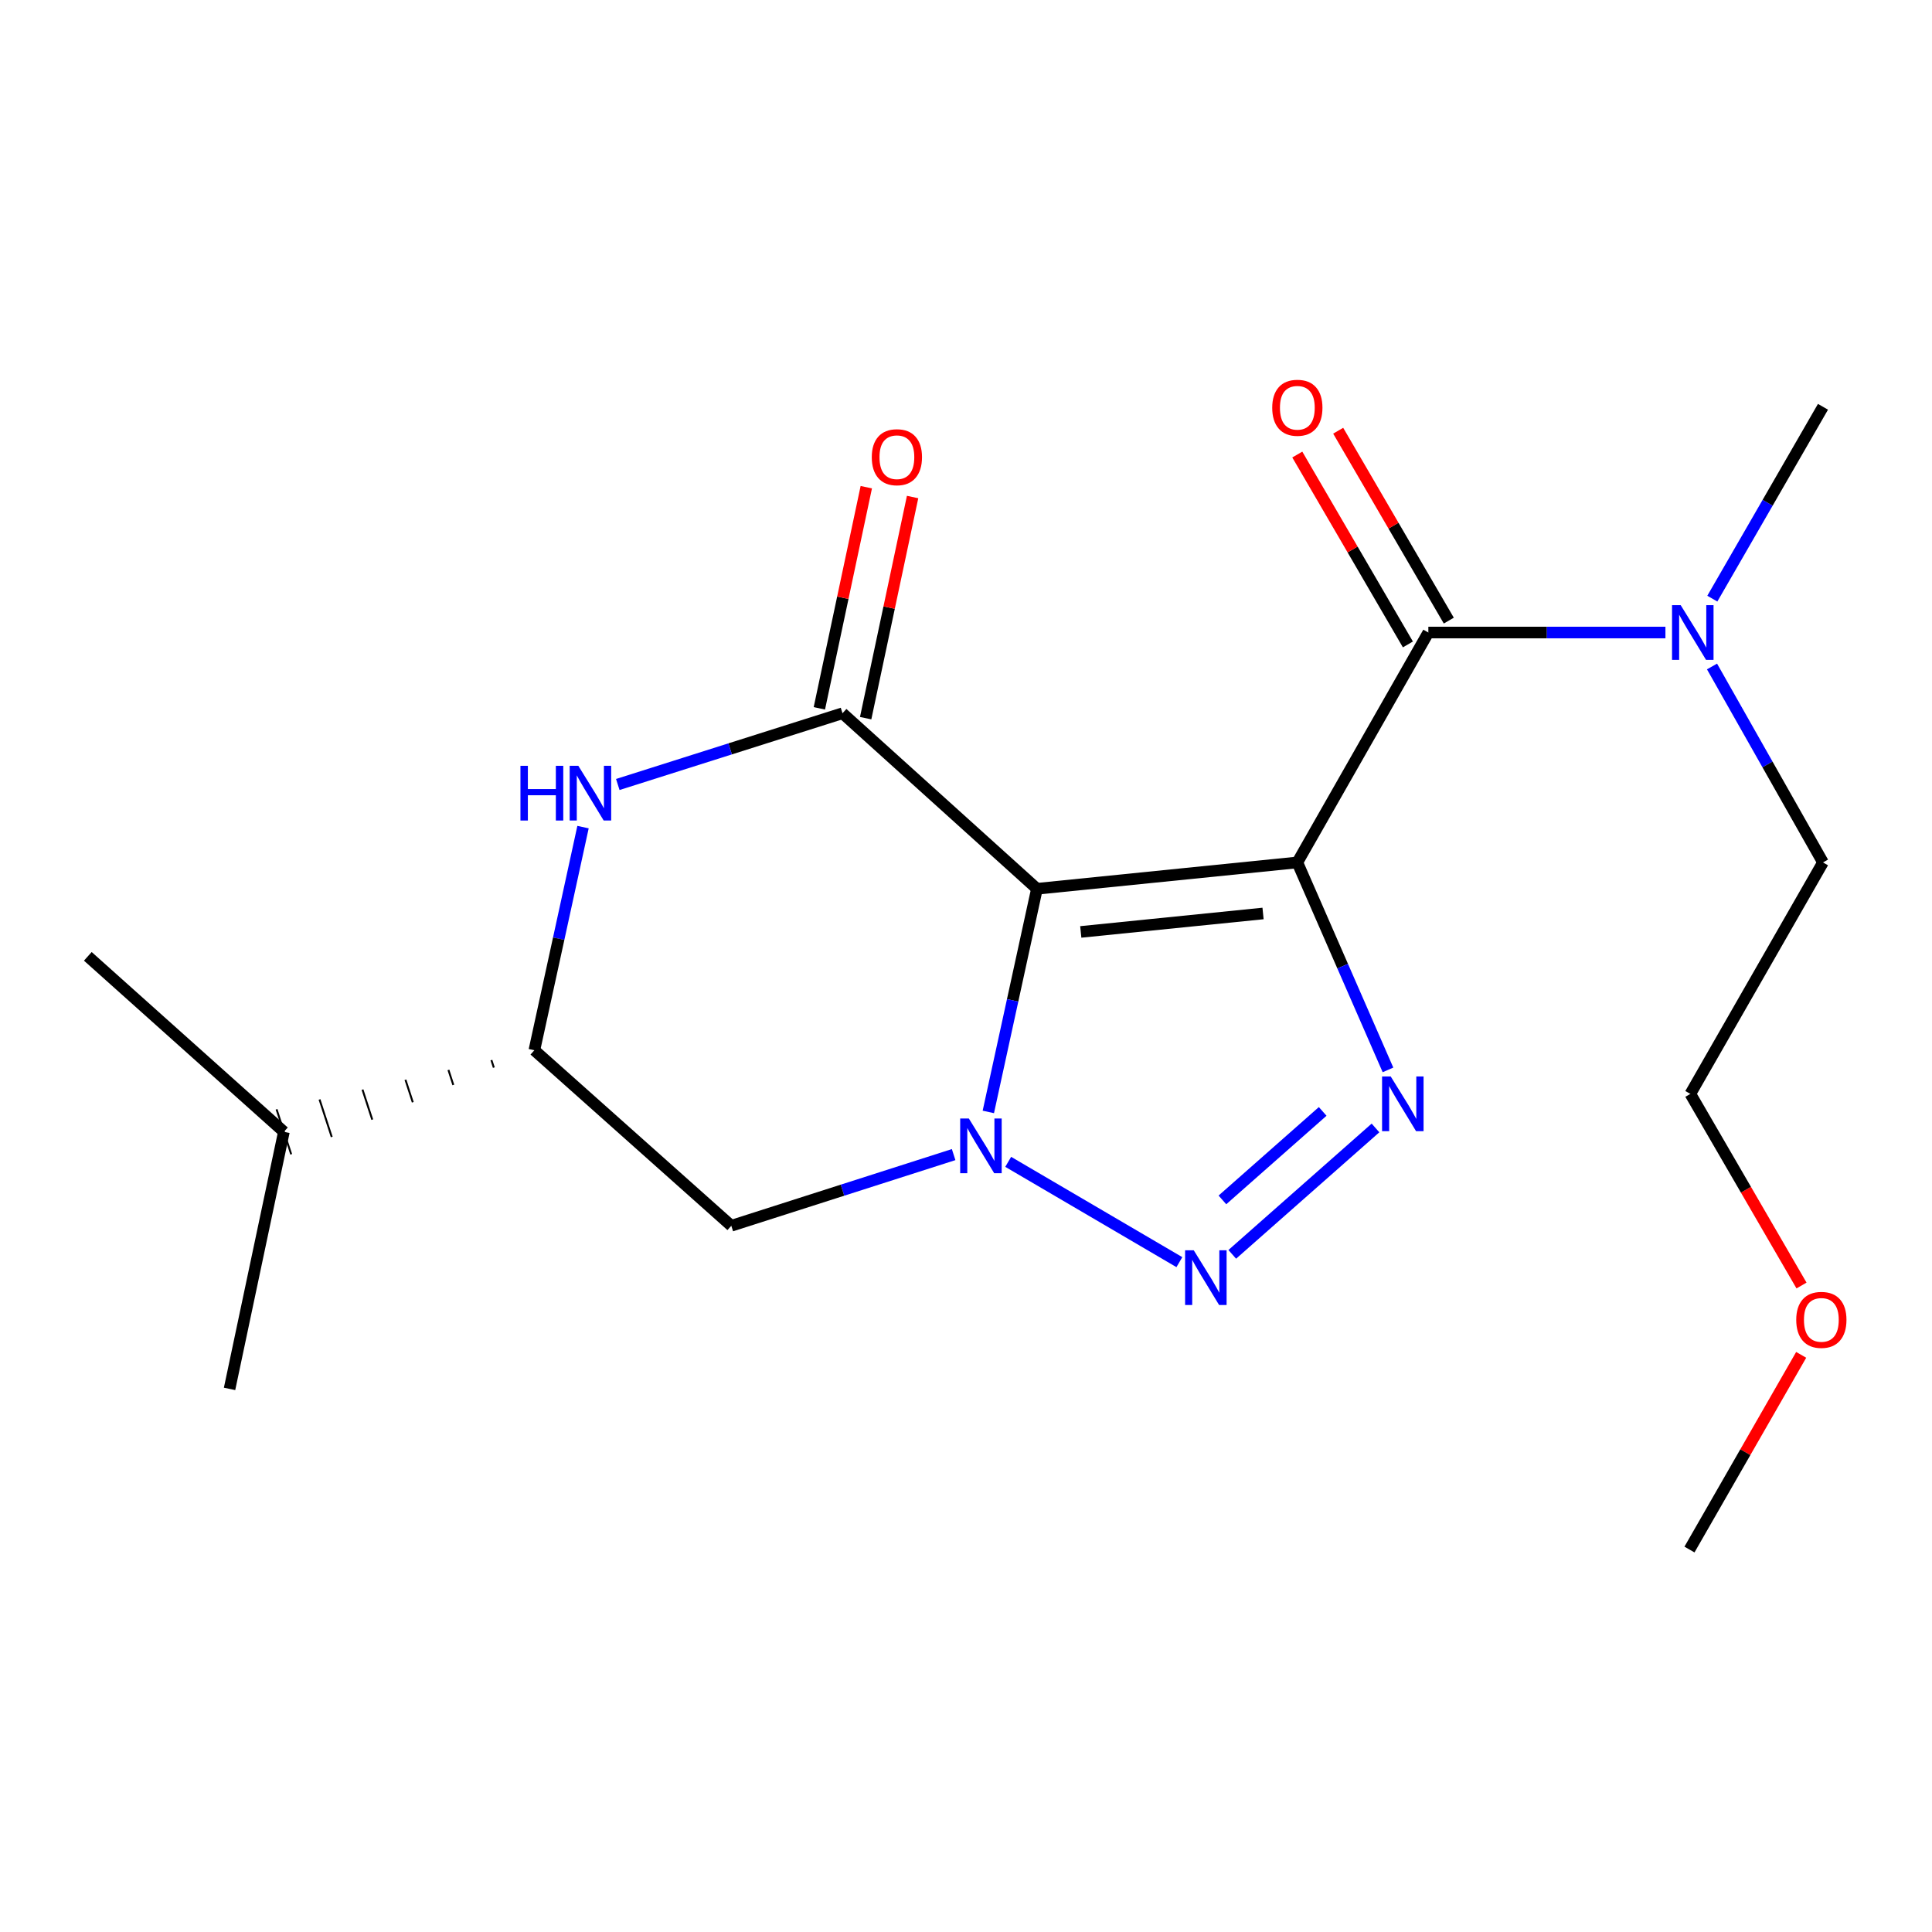 <?xml version='1.0' encoding='iso-8859-1'?>
<svg version='1.1' baseProfile='full'
              xmlns='http://www.w3.org/2000/svg'
                      xmlns:rdkit='http://www.rdkit.org/xml'
                      xmlns:xlink='http://www.w3.org/1999/xlink'
                  xml:space='preserve'
width='1000px' height='1000px' viewBox='0 0 1000 1000'>
<!-- END OF HEADER -->
<rect style='opacity:1.0;fill:#FFFFFF;stroke:none' width='1000' height='1000' x='0' y='0'> </rect>
<path class='bond-0' d='M 671.5,446.394 L 536.722,460.033' style='fill:none;fill-rule:evenodd;stroke:#000000;stroke-width:6px;stroke-linecap:butt;stroke-linejoin:miter;stroke-opacity:1' />
<path class='bond-0' d='M 653.75,472.816 L 559.405,482.363' style='fill:none;fill-rule:evenodd;stroke:#000000;stroke-width:6px;stroke-linecap:butt;stroke-linejoin:miter;stroke-opacity:1' />
<path class='bond-2' d='M 671.5,446.394 L 694.959,500.085' style='fill:none;fill-rule:evenodd;stroke:#000000;stroke-width:6px;stroke-linecap:butt;stroke-linejoin:miter;stroke-opacity:1' />
<path class='bond-2' d='M 694.959,500.085 L 718.418,553.776' style='fill:none;fill-rule:evenodd;stroke:#0000FF;stroke-width:6px;stroke-linecap:butt;stroke-linejoin:miter;stroke-opacity:1' />
<path class='bond-5' d='M 671.5,446.394 L 739.31,327.392' style='fill:none;fill-rule:evenodd;stroke:#000000;stroke-width:6px;stroke-linecap:butt;stroke-linejoin:miter;stroke-opacity:1' />
<path class='bond-1' d='M 536.722,460.033 L 524.14,517.782' style='fill:none;fill-rule:evenodd;stroke:#000000;stroke-width:6px;stroke-linecap:butt;stroke-linejoin:miter;stroke-opacity:1' />
<path class='bond-1' d='M 524.14,517.782 L 511.557,575.531' style='fill:none;fill-rule:evenodd;stroke:#0000FF;stroke-width:6px;stroke-linecap:butt;stroke-linejoin:miter;stroke-opacity:1' />
<path class='bond-4' d='M 536.722,460.033 L 436.081,369.178' style='fill:none;fill-rule:evenodd;stroke:#000000;stroke-width:6px;stroke-linecap:butt;stroke-linejoin:miter;stroke-opacity:1' />
<path class='bond-7' d='M 493.598,597.619 L 436.059,616.04' style='fill:none;fill-rule:evenodd;stroke:#0000FF;stroke-width:6px;stroke-linecap:butt;stroke-linejoin:miter;stroke-opacity:1' />
<path class='bond-7' d='M 436.059,616.04 L 378.52,634.46' style='fill:none;fill-rule:evenodd;stroke:#000000;stroke-width:6px;stroke-linecap:butt;stroke-linejoin:miter;stroke-opacity:1' />
<path class='bond-20' d='M 521.843,601.366 L 610.442,653.284' style='fill:none;fill-rule:evenodd;stroke:#0000FF;stroke-width:6px;stroke-linecap:butt;stroke-linejoin:miter;stroke-opacity:1' />
<path class='bond-3' d='M 711.955,583.823 L 637.814,649.253' style='fill:none;fill-rule:evenodd;stroke:#0000FF;stroke-width:6px;stroke-linecap:butt;stroke-linejoin:miter;stroke-opacity:1' />
<path class='bond-3' d='M 684.622,575.268 L 632.724,621.068' style='fill:none;fill-rule:evenodd;stroke:#0000FF;stroke-width:6px;stroke-linecap:butt;stroke-linejoin:miter;stroke-opacity:1' />
<path class='bond-6' d='M 436.081,369.178 L 377.924,387.616' style='fill:none;fill-rule:evenodd;stroke:#000000;stroke-width:6px;stroke-linecap:butt;stroke-linejoin:miter;stroke-opacity:1' />
<path class='bond-6' d='M 377.924,387.616 L 319.766,406.053' style='fill:none;fill-rule:evenodd;stroke:#0000FF;stroke-width:6px;stroke-linecap:butt;stroke-linejoin:miter;stroke-opacity:1' />
<path class='bond-10' d='M 448.064,371.722 L 460.212,314.49' style='fill:none;fill-rule:evenodd;stroke:#000000;stroke-width:6px;stroke-linecap:butt;stroke-linejoin:miter;stroke-opacity:1' />
<path class='bond-10' d='M 460.212,314.49 L 472.36,257.258' style='fill:none;fill-rule:evenodd;stroke:#FF0000;stroke-width:6px;stroke-linecap:butt;stroke-linejoin:miter;stroke-opacity:1' />
<path class='bond-10' d='M 424.098,366.635 L 436.246,309.403' style='fill:none;fill-rule:evenodd;stroke:#000000;stroke-width:6px;stroke-linecap:butt;stroke-linejoin:miter;stroke-opacity:1' />
<path class='bond-10' d='M 436.246,309.403 L 448.394,252.171' style='fill:none;fill-rule:evenodd;stroke:#FF0000;stroke-width:6px;stroke-linecap:butt;stroke-linejoin:miter;stroke-opacity:1' />
<path class='bond-9' d='M 739.31,327.392 L 800.666,327.392' style='fill:none;fill-rule:evenodd;stroke:#000000;stroke-width:6px;stroke-linecap:butt;stroke-linejoin:miter;stroke-opacity:1' />
<path class='bond-9' d='M 800.666,327.392 L 862.022,327.392' style='fill:none;fill-rule:evenodd;stroke:#0000FF;stroke-width:6px;stroke-linecap:butt;stroke-linejoin:miter;stroke-opacity:1' />
<path class='bond-11' d='M 749.896,321.226 L 721.27,272.082' style='fill:none;fill-rule:evenodd;stroke:#000000;stroke-width:6px;stroke-linecap:butt;stroke-linejoin:miter;stroke-opacity:1' />
<path class='bond-11' d='M 721.27,272.082 L 692.644,222.938' style='fill:none;fill-rule:evenodd;stroke:#FF0000;stroke-width:6px;stroke-linecap:butt;stroke-linejoin:miter;stroke-opacity:1' />
<path class='bond-11' d='M 728.725,333.558 L 700.099,284.414' style='fill:none;fill-rule:evenodd;stroke:#000000;stroke-width:6px;stroke-linecap:butt;stroke-linejoin:miter;stroke-opacity:1' />
<path class='bond-11' d='M 700.099,284.414 L 671.474,235.27' style='fill:none;fill-rule:evenodd;stroke:#FF0000;stroke-width:6px;stroke-linecap:butt;stroke-linejoin:miter;stroke-opacity:1' />
<path class='bond-8' d='M 301.774,428.107 L 289.18,485.856' style='fill:none;fill-rule:evenodd;stroke:#0000FF;stroke-width:6px;stroke-linecap:butt;stroke-linejoin:miter;stroke-opacity:1' />
<path class='bond-8' d='M 289.18,485.856 L 276.586,543.605' style='fill:none;fill-rule:evenodd;stroke:#000000;stroke-width:6px;stroke-linecap:butt;stroke-linejoin:miter;stroke-opacity:1' />
<path class='bond-21' d='M 378.52,634.46 L 276.586,543.605' style='fill:none;fill-rule:evenodd;stroke:#000000;stroke-width:6px;stroke-linecap:butt;stroke-linejoin:miter;stroke-opacity:1' />
<path class='bond-12' d='M 254.346,548.701 L 255.61,552.584' style='fill:none;fill-rule:evenodd;stroke:#000000;stroke-width:1.0px;stroke-linecap:butt;stroke-linejoin:miter;stroke-opacity:1' />
<path class='bond-12' d='M 232.106,553.797 L 234.635,561.562' style='fill:none;fill-rule:evenodd;stroke:#000000;stroke-width:1.0px;stroke-linecap:butt;stroke-linejoin:miter;stroke-opacity:1' />
<path class='bond-12' d='M 209.866,558.892 L 213.659,570.54' style='fill:none;fill-rule:evenodd;stroke:#000000;stroke-width:1.0px;stroke-linecap:butt;stroke-linejoin:miter;stroke-opacity:1' />
<path class='bond-12' d='M 187.626,563.988 L 192.684,579.518' style='fill:none;fill-rule:evenodd;stroke:#000000;stroke-width:1.0px;stroke-linecap:butt;stroke-linejoin:miter;stroke-opacity:1' />
<path class='bond-12' d='M 165.386,569.084 L 171.708,588.497' style='fill:none;fill-rule:evenodd;stroke:#000000;stroke-width:1.0px;stroke-linecap:butt;stroke-linejoin:miter;stroke-opacity:1' />
<path class='bond-12' d='M 143.146,574.179 L 150.733,597.475' style='fill:none;fill-rule:evenodd;stroke:#000000;stroke-width:1.0px;stroke-linecap:butt;stroke-linejoin:miter;stroke-opacity:1' />
<path class='bond-14' d='M 886.139,344.971 L 914.856,395.683' style='fill:none;fill-rule:evenodd;stroke:#0000FF;stroke-width:6px;stroke-linecap:butt;stroke-linejoin:miter;stroke-opacity:1' />
<path class='bond-14' d='M 914.856,395.683 L 943.573,446.394' style='fill:none;fill-rule:evenodd;stroke:#000000;stroke-width:6px;stroke-linecap:butt;stroke-linejoin:miter;stroke-opacity:1' />
<path class='bond-15' d='M 886.296,309.86 L 914.935,260.207' style='fill:none;fill-rule:evenodd;stroke:#0000FF;stroke-width:6px;stroke-linecap:butt;stroke-linejoin:miter;stroke-opacity:1' />
<path class='bond-15' d='M 914.935,260.207 L 943.573,210.554' style='fill:none;fill-rule:evenodd;stroke:#000000;stroke-width:6px;stroke-linecap:butt;stroke-linejoin:miter;stroke-opacity:1' />
<path class='bond-16' d='M 146.939,585.827 L 118.819,718.89' style='fill:none;fill-rule:evenodd;stroke:#000000;stroke-width:6px;stroke-linecap:butt;stroke-linejoin:miter;stroke-opacity:1' />
<path class='bond-17' d='M 146.939,585.827 L 45.455,495' style='fill:none;fill-rule:evenodd;stroke:#000000;stroke-width:6px;stroke-linecap:butt;stroke-linejoin:miter;stroke-opacity:1' />
<path class='bond-13' d='M 932.461,665.381 L 903.69,615.79' style='fill:none;fill-rule:evenodd;stroke:#FF0000;stroke-width:6px;stroke-linecap:butt;stroke-linejoin:miter;stroke-opacity:1' />
<path class='bond-13' d='M 903.69,615.79 L 874.918,566.2' style='fill:none;fill-rule:evenodd;stroke:#000000;stroke-width:6px;stroke-linecap:butt;stroke-linejoin:miter;stroke-opacity:1' />
<path class='bond-19' d='M 932.292,701.268 L 903.381,751.654' style='fill:none;fill-rule:evenodd;stroke:#FF0000;stroke-width:6px;stroke-linecap:butt;stroke-linejoin:miter;stroke-opacity:1' />
<path class='bond-19' d='M 903.381,751.654 L 874.469,802.04' style='fill:none;fill-rule:evenodd;stroke:#000000;stroke-width:6px;stroke-linecap:butt;stroke-linejoin:miter;stroke-opacity:1' />
<path class='bond-18' d='M 943.573,446.394 L 874.918,566.2' style='fill:none;fill-rule:evenodd;stroke:#000000;stroke-width:6px;stroke-linecap:butt;stroke-linejoin:miter;stroke-opacity:1' />
<path  class='atom-2' d='M 501.47 578.935
L 510.75 593.935
Q 511.67 595.415, 513.15 598.095
Q 514.63 600.775, 514.71 600.935
L 514.71 578.935
L 518.47 578.935
L 518.47 607.255
L 514.59 607.255
L 504.63 590.855
Q 503.47 588.935, 502.23 586.735
Q 501.03 584.535, 500.67 583.855
L 500.67 607.255
L 496.99 607.255
L 496.99 578.935
L 501.47 578.935
' fill='#0000FF'/>
<path  class='atom-3' d='M 719.834 557.185
L 729.114 572.185
Q 730.034 573.665, 731.514 576.345
Q 732.994 579.025, 733.074 579.185
L 733.074 557.185
L 736.834 557.185
L 736.834 585.505
L 732.954 585.505
L 722.994 569.105
Q 721.834 567.185, 720.594 564.985
Q 719.394 562.785, 719.034 562.105
L 719.034 585.505
L 715.354 585.505
L 715.354 557.185
L 719.834 557.185
' fill='#0000FF'/>
<path  class='atom-4' d='M 617.886 647.155
L 627.166 662.155
Q 628.086 663.635, 629.566 666.315
Q 631.046 668.995, 631.126 669.155
L 631.126 647.155
L 634.886 647.155
L 634.886 675.475
L 631.006 675.475
L 621.046 659.075
Q 619.886 657.155, 618.646 654.955
Q 617.446 652.755, 617.086 652.075
L 617.086 675.475
L 613.406 675.475
L 613.406 647.155
L 617.886 647.155
' fill='#0000FF'/>
<path  class='atom-7' d='M 269.385 396.383
L 273.225 396.383
L 273.225 408.423
L 287.705 408.423
L 287.705 396.383
L 291.545 396.383
L 291.545 424.703
L 287.705 424.703
L 287.705 411.623
L 273.225 411.623
L 273.225 424.703
L 269.385 424.703
L 269.385 396.383
' fill='#0000FF'/>
<path  class='atom-7' d='M 299.345 396.383
L 308.625 411.383
Q 309.545 412.863, 311.025 415.543
Q 312.505 418.223, 312.585 418.383
L 312.585 396.383
L 316.345 396.383
L 316.345 424.703
L 312.465 424.703
L 302.505 408.303
Q 301.345 406.383, 300.105 404.183
Q 298.905 401.983, 298.545 401.303
L 298.545 424.703
L 294.865 424.703
L 294.865 396.383
L 299.345 396.383
' fill='#0000FF'/>
<path  class='atom-10' d='M 869.924 313.232
L 879.204 328.232
Q 880.124 329.712, 881.604 332.392
Q 883.084 335.072, 883.164 335.232
L 883.164 313.232
L 886.924 313.232
L 886.924 341.552
L 883.044 341.552
L 873.084 325.152
Q 871.924 323.232, 870.684 321.032
Q 869.484 318.832, 869.124 318.152
L 869.124 341.552
L 865.444 341.552
L 865.444 313.232
L 869.924 313.232
' fill='#0000FF'/>
<path  class='atom-11' d='M 451.229 236.645
Q 451.229 229.845, 454.589 226.045
Q 457.949 222.245, 464.229 222.245
Q 470.509 222.245, 473.869 226.045
Q 477.229 229.845, 477.229 236.645
Q 477.229 243.525, 473.829 247.445
Q 470.429 251.325, 464.229 251.325
Q 457.989 251.325, 454.589 247.445
Q 451.229 243.565, 451.229 236.645
M 464.229 248.125
Q 468.549 248.125, 470.869 245.245
Q 473.229 242.325, 473.229 236.645
Q 473.229 231.085, 470.869 228.285
Q 468.549 225.445, 464.229 225.445
Q 459.909 225.445, 457.549 228.245
Q 455.229 231.045, 455.229 236.645
Q 455.229 242.365, 457.549 245.245
Q 459.909 248.125, 464.229 248.125
' fill='#FF0000'/>
<path  class='atom-12' d='M 658.5 211.056
Q 658.5 204.256, 661.86 200.456
Q 665.22 196.656, 671.5 196.656
Q 677.78 196.656, 681.14 200.456
Q 684.5 204.256, 684.5 211.056
Q 684.5 217.936, 681.1 221.856
Q 677.7 225.736, 671.5 225.736
Q 665.26 225.736, 661.86 221.856
Q 658.5 217.976, 658.5 211.056
M 671.5 222.536
Q 675.82 222.536, 678.14 219.656
Q 680.5 216.736, 680.5 211.056
Q 680.5 205.496, 678.14 202.696
Q 675.82 199.856, 671.5 199.856
Q 667.18 199.856, 664.82 202.656
Q 662.5 205.456, 662.5 211.056
Q 662.5 216.776, 664.82 219.656
Q 667.18 222.536, 671.5 222.536
' fill='#FF0000'/>
<path  class='atom-14' d='M 929.729 683.159
Q 929.729 676.359, 933.089 672.559
Q 936.449 668.759, 942.729 668.759
Q 949.009 668.759, 952.369 672.559
Q 955.729 676.359, 955.729 683.159
Q 955.729 690.039, 952.329 693.959
Q 948.929 697.839, 942.729 697.839
Q 936.489 697.839, 933.089 693.959
Q 929.729 690.079, 929.729 683.159
M 942.729 694.639
Q 947.049 694.639, 949.369 691.759
Q 951.729 688.839, 951.729 683.159
Q 951.729 677.599, 949.369 674.799
Q 947.049 671.959, 942.729 671.959
Q 938.409 671.959, 936.049 674.759
Q 933.729 677.559, 933.729 683.159
Q 933.729 688.879, 936.049 691.759
Q 938.409 694.639, 942.729 694.639
' fill='#FF0000'/>
</svg>
